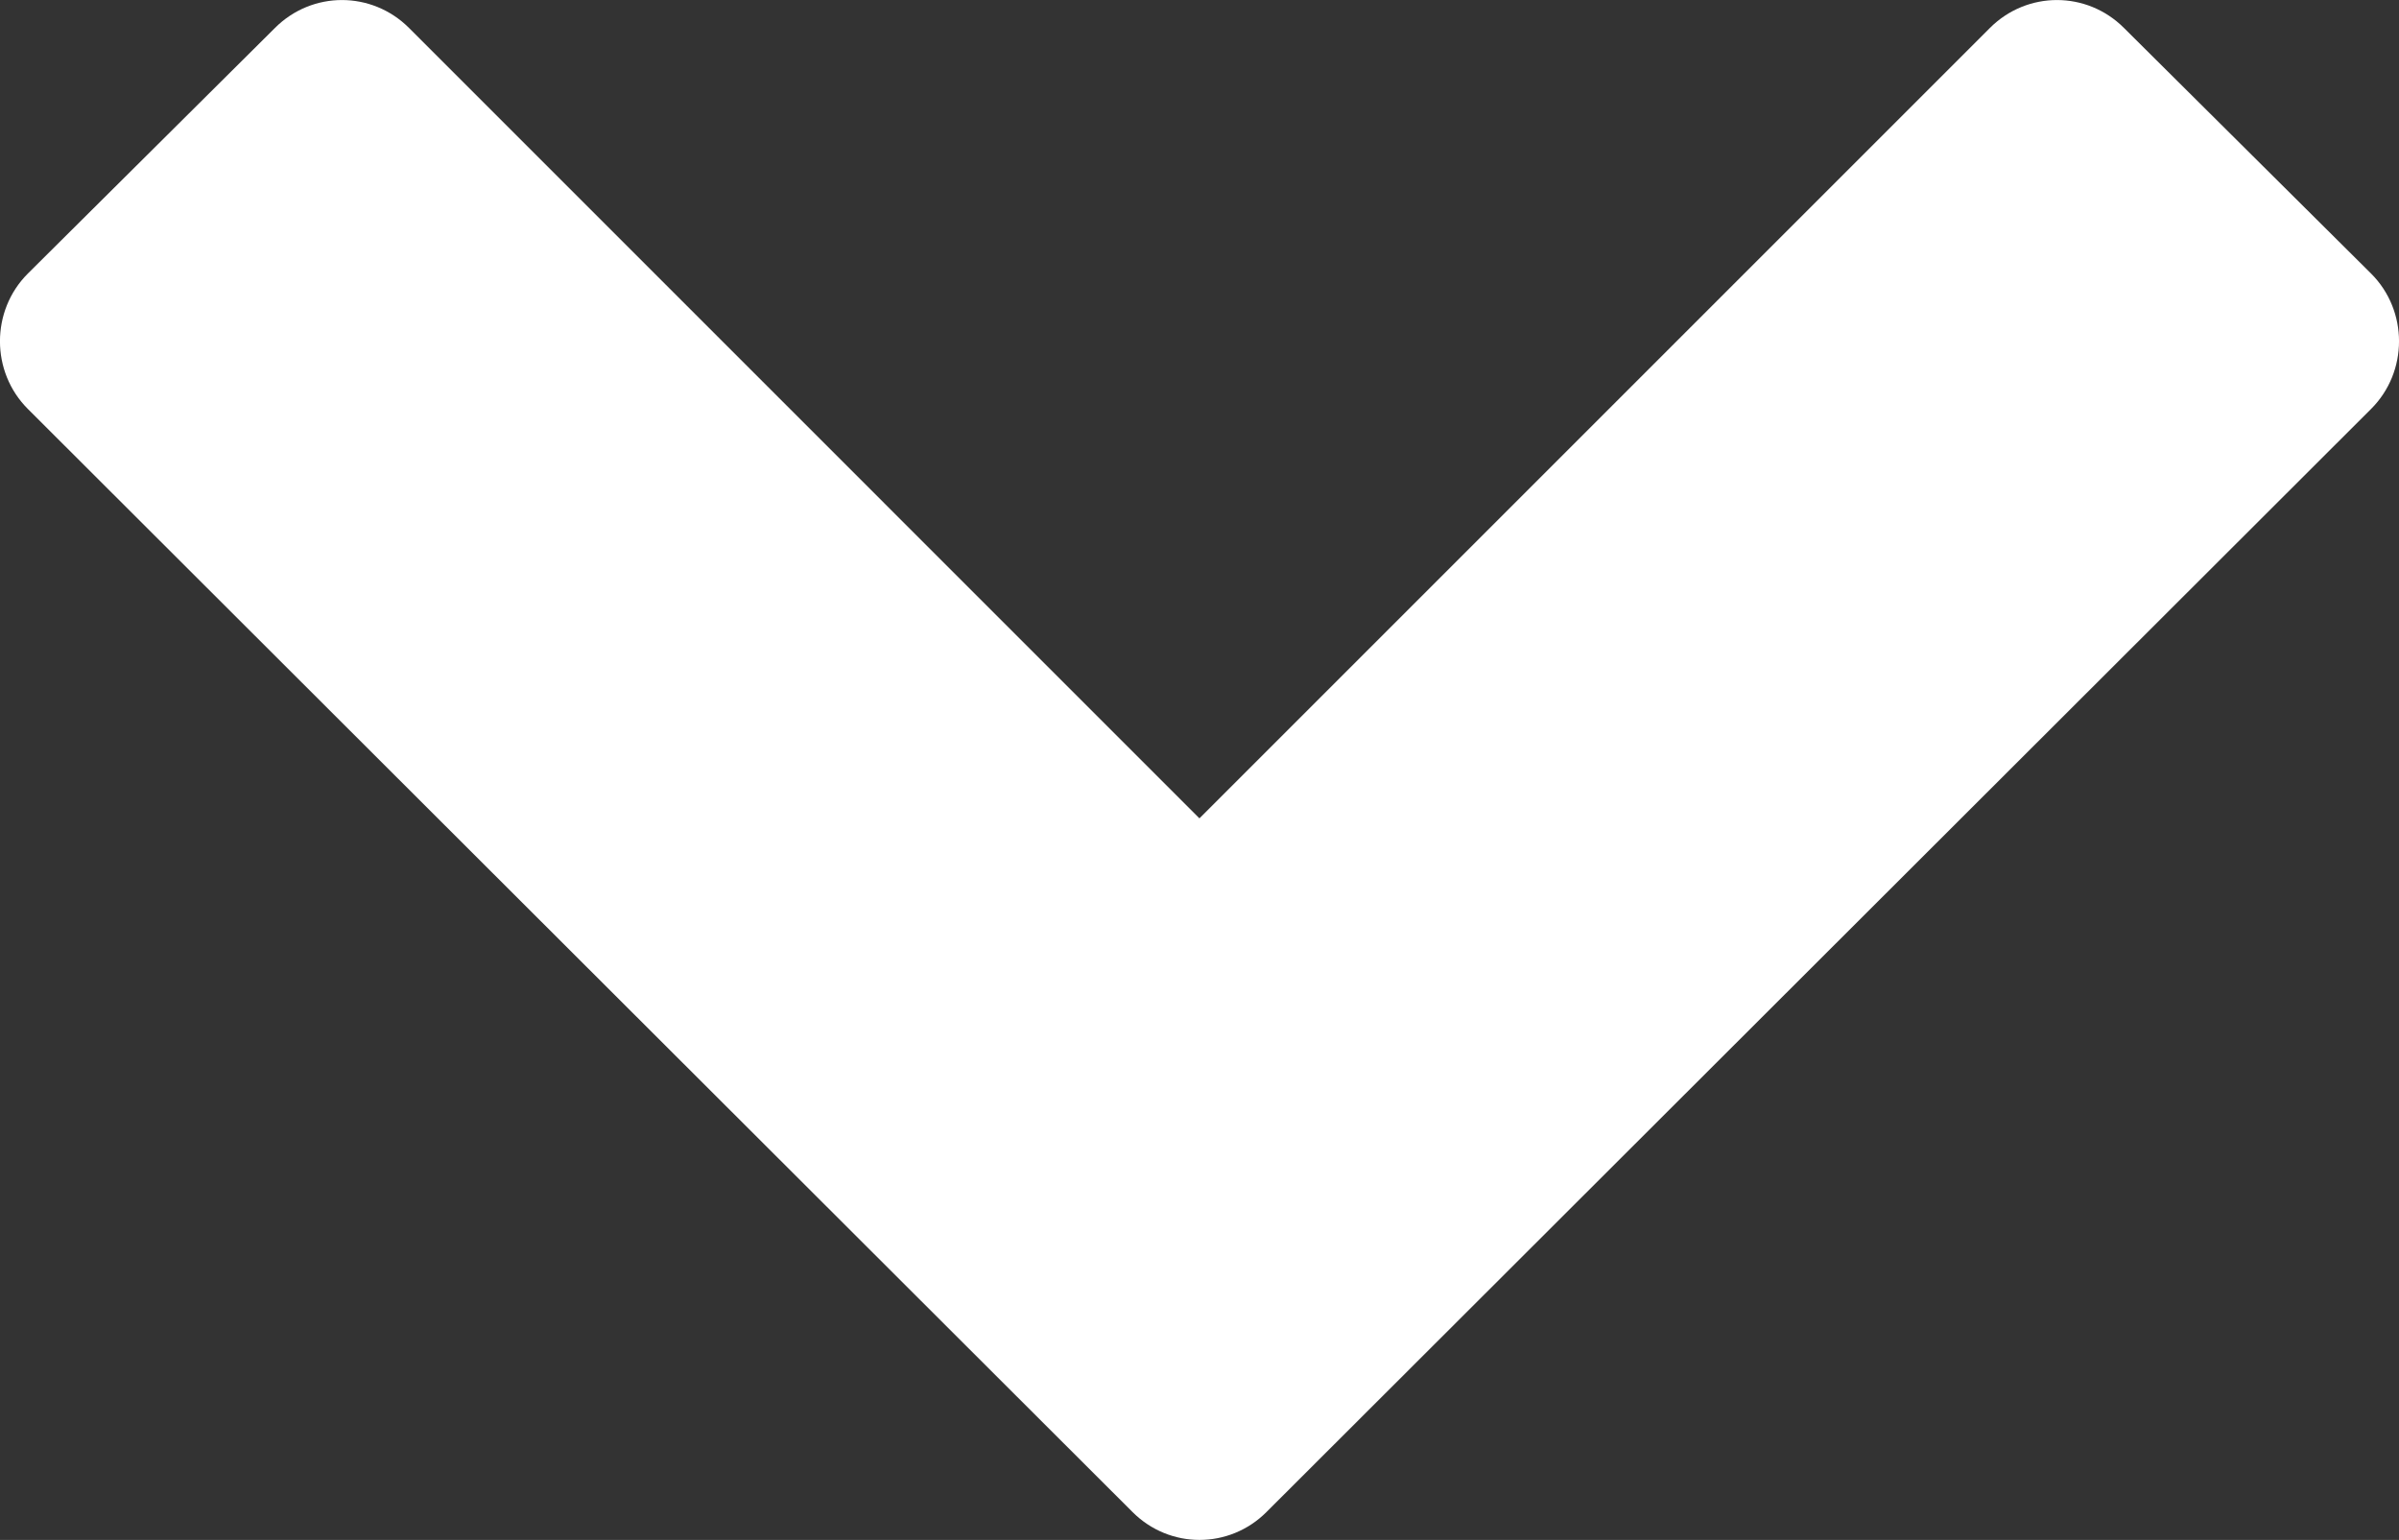 <?xml version="1.0" encoding="utf-8"?>
<!-- Generator: Adobe Illustrator 16.0.3, SVG Export Plug-In . SVG Version: 6.00 Build 0)  -->
<!DOCTYPE svg PUBLIC "-//W3C//DTD SVG 1.1//EN" "http://www.w3.org/Graphics/SVG/1.1/DTD/svg11.dtd">
<svg version="1.1" id="Ebene_1" xmlns="http://www.w3.org/2000/svg" xmlns:xlink="http://www.w3.org/1999/xlink" x="0px" y="0px"
	 width="32.384px" height="20.79px" viewBox="0 0 32.384 20.79" enable-background="new 0 0 32.384 20.79" xml:space="preserve">
<rect x="0" y="0" width="32.384" height="20.79" fill="#333333" stroke="none"/>
<path fill="#FFFFFF" d="M17.096,20.413c-0.502,0.502-1.306,0.502-1.808,0L0.376,5.521c-0.502-0.502-0.502-1.326,0-1.828l3.336-3.316
	c0.502-0.502,1.306-0.502,1.809,0l10.67,10.671L26.862,0.377c0.503-0.502,1.307-0.502,1.809,0l3.336,3.316
	c0.503,0.502,0.503,1.326,0,1.828L17.096,20.413z"/>
</svg>
